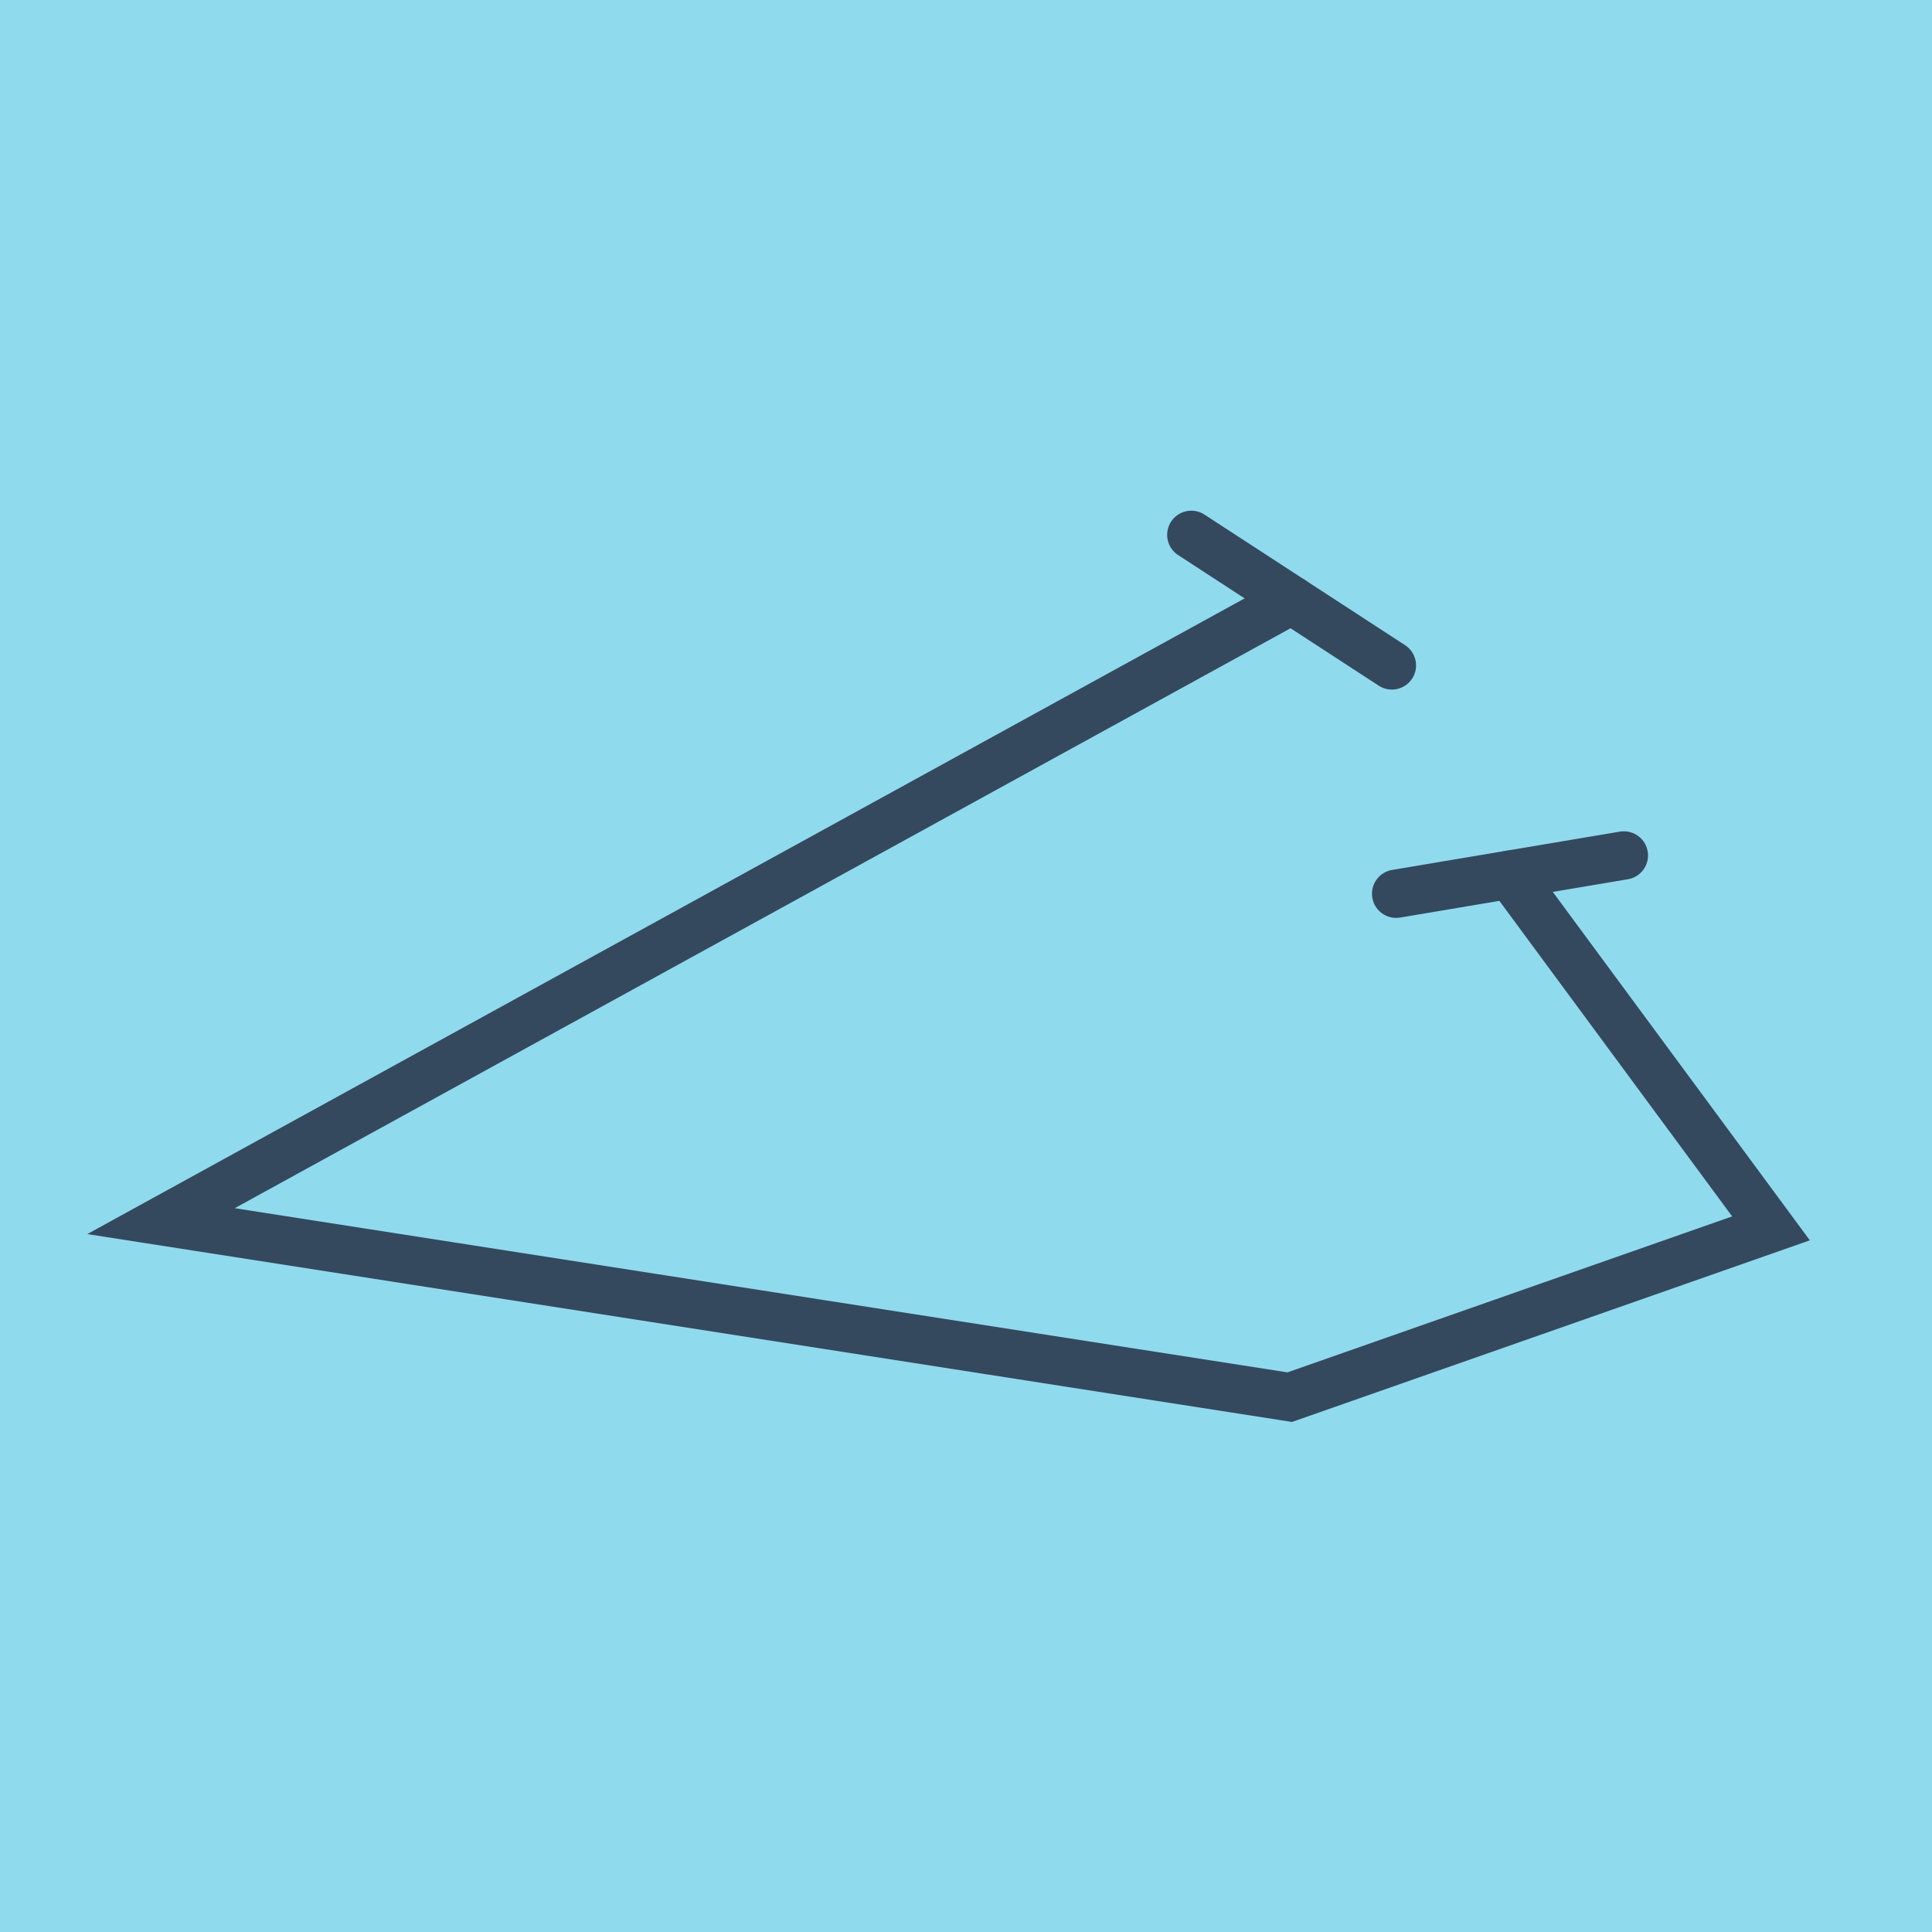 <?xml version="1.0" encoding="utf-8"?>
<!DOCTYPE svg PUBLIC "-//W3C//DTD SVG 1.1//EN" "http://www.w3.org/Graphics/SVG/1.1/DTD/svg11.dtd">
<svg xmlns="http://www.w3.org/2000/svg" xmlns:xlink="http://www.w3.org/1999/xlink" viewBox="-10 -10 120 120" preserveAspectRatio="xMidYMid meet">
	<path style="fill:#90daee" d="M-10-10h120v120H-10z"/>
			<polyline stroke-linecap="round" points="76.716,45.512 90.861,43.133 " style="fill:none;stroke:#34495e;stroke-width: 3px"/>
			<polyline stroke-linecap="round" points="63.994,23.22 76.453,31.33 " style="fill:none;stroke:#34495e;stroke-width: 3px"/>
			<polyline stroke-linecap="round" points="83.789,44.323 100,66.296 70.107,76.78 0,65.847 70.224,27.275 " style="fill:none;stroke:#34495e;stroke-width: 3px"/>
	</svg>
